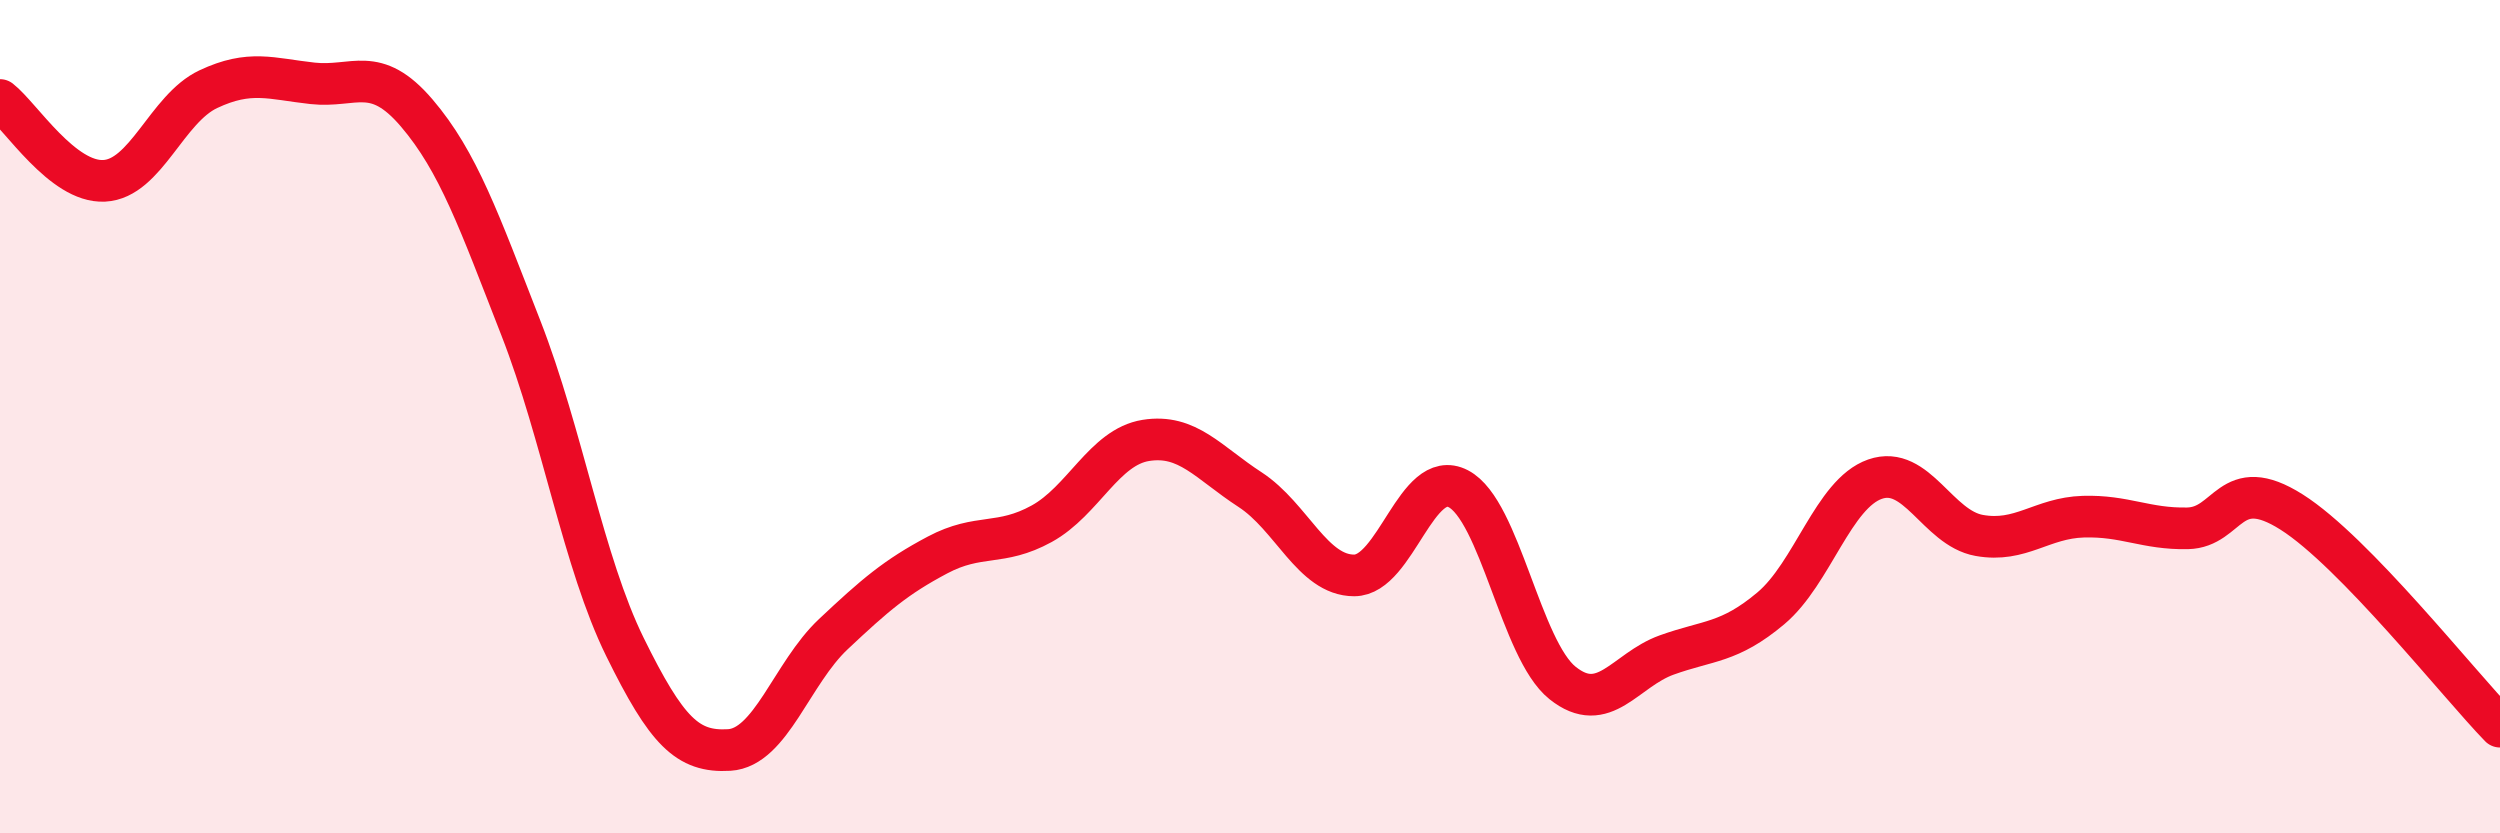 
    <svg width="60" height="20" viewBox="0 0 60 20" xmlns="http://www.w3.org/2000/svg">
      <path
        d="M 0,2.4 C 0.5,2.79 1.5,4.39 2.5,4.34 C 3.5,4.29 4,2.61 5,2.14 C 6,1.67 6.5,1.89 7.5,2 C 8.5,2.11 9,1.54 10,2.71 C 11,3.88 11.5,5.31 12.5,7.87 C 13.5,10.43 14,13.5 15,15.53 C 16,17.56 16.5,18.06 17.5,18 C 18.5,17.94 19,16.16 20,15.22 C 21,14.28 21.5,13.85 22.5,13.32 C 23.5,12.79 24,13.12 25,12.57 C 26,12.02 26.5,10.73 27.5,10.57 C 28.5,10.41 29,11.1 30,11.75 C 31,12.4 31.5,13.81 32.5,13.81 C 33.5,13.81 34,11.21 35,11.73 C 36,12.25 36.5,15.59 37.5,16.39 C 38.5,17.19 39,16.08 40,15.72 C 41,15.36 41.5,15.44 42.5,14.6 C 43.5,13.76 44,11.85 45,11.5 C 46,11.15 46.5,12.67 47.5,12.85 C 48.5,13.03 49,12.43 50,12.4 C 51,12.37 51.5,12.7 52.5,12.68 C 53.5,12.66 53.5,11.34 55,12.29 C 56.5,13.24 59,16.41 60,17.44L60 20L0 20Z"
        fill="#EB0A25"
        opacity="0.1"
        stroke-linecap="round"
        stroke-linejoin="round"
      />
      <path
        d="M 0,2.4 C 0.5,2.79 1.5,4.39 2.5,4.34 C 3.5,4.29 4,2.61 5,2.14 C 6,1.67 6.5,1.89 7.5,2 C 8.5,2.11 9,1.54 10,2.71 C 11,3.88 11.5,5.31 12.5,7.87 C 13.5,10.43 14,13.5 15,15.53 C 16,17.56 16.5,18.06 17.5,18 C 18.5,17.94 19,16.16 20,15.22 C 21,14.28 21.5,13.85 22.5,13.32 C 23.5,12.79 24,13.12 25,12.57 C 26,12.02 26.5,10.73 27.5,10.57 C 28.5,10.41 29,11.1 30,11.75 C 31,12.4 31.5,13.81 32.5,13.81 C 33.5,13.81 34,11.21 35,11.73 C 36,12.25 36.5,15.59 37.5,16.39 C 38.5,17.19 39,16.08 40,15.72 C 41,15.36 41.5,15.44 42.5,14.6 C 43.5,13.76 44,11.85 45,11.5 C 46,11.15 46.5,12.67 47.5,12.85 C 48.5,13.03 49,12.43 50,12.4 C 51,12.37 51.5,12.7 52.5,12.68 C 53.5,12.66 53.5,11.34 55,12.29 C 56.5,13.24 59,16.41 60,17.44"
        stroke="#EB0A25"
        stroke-width="1"
        fill="none"
        stroke-linecap="round"
        stroke-linejoin="round"
      />
    </svg>
  